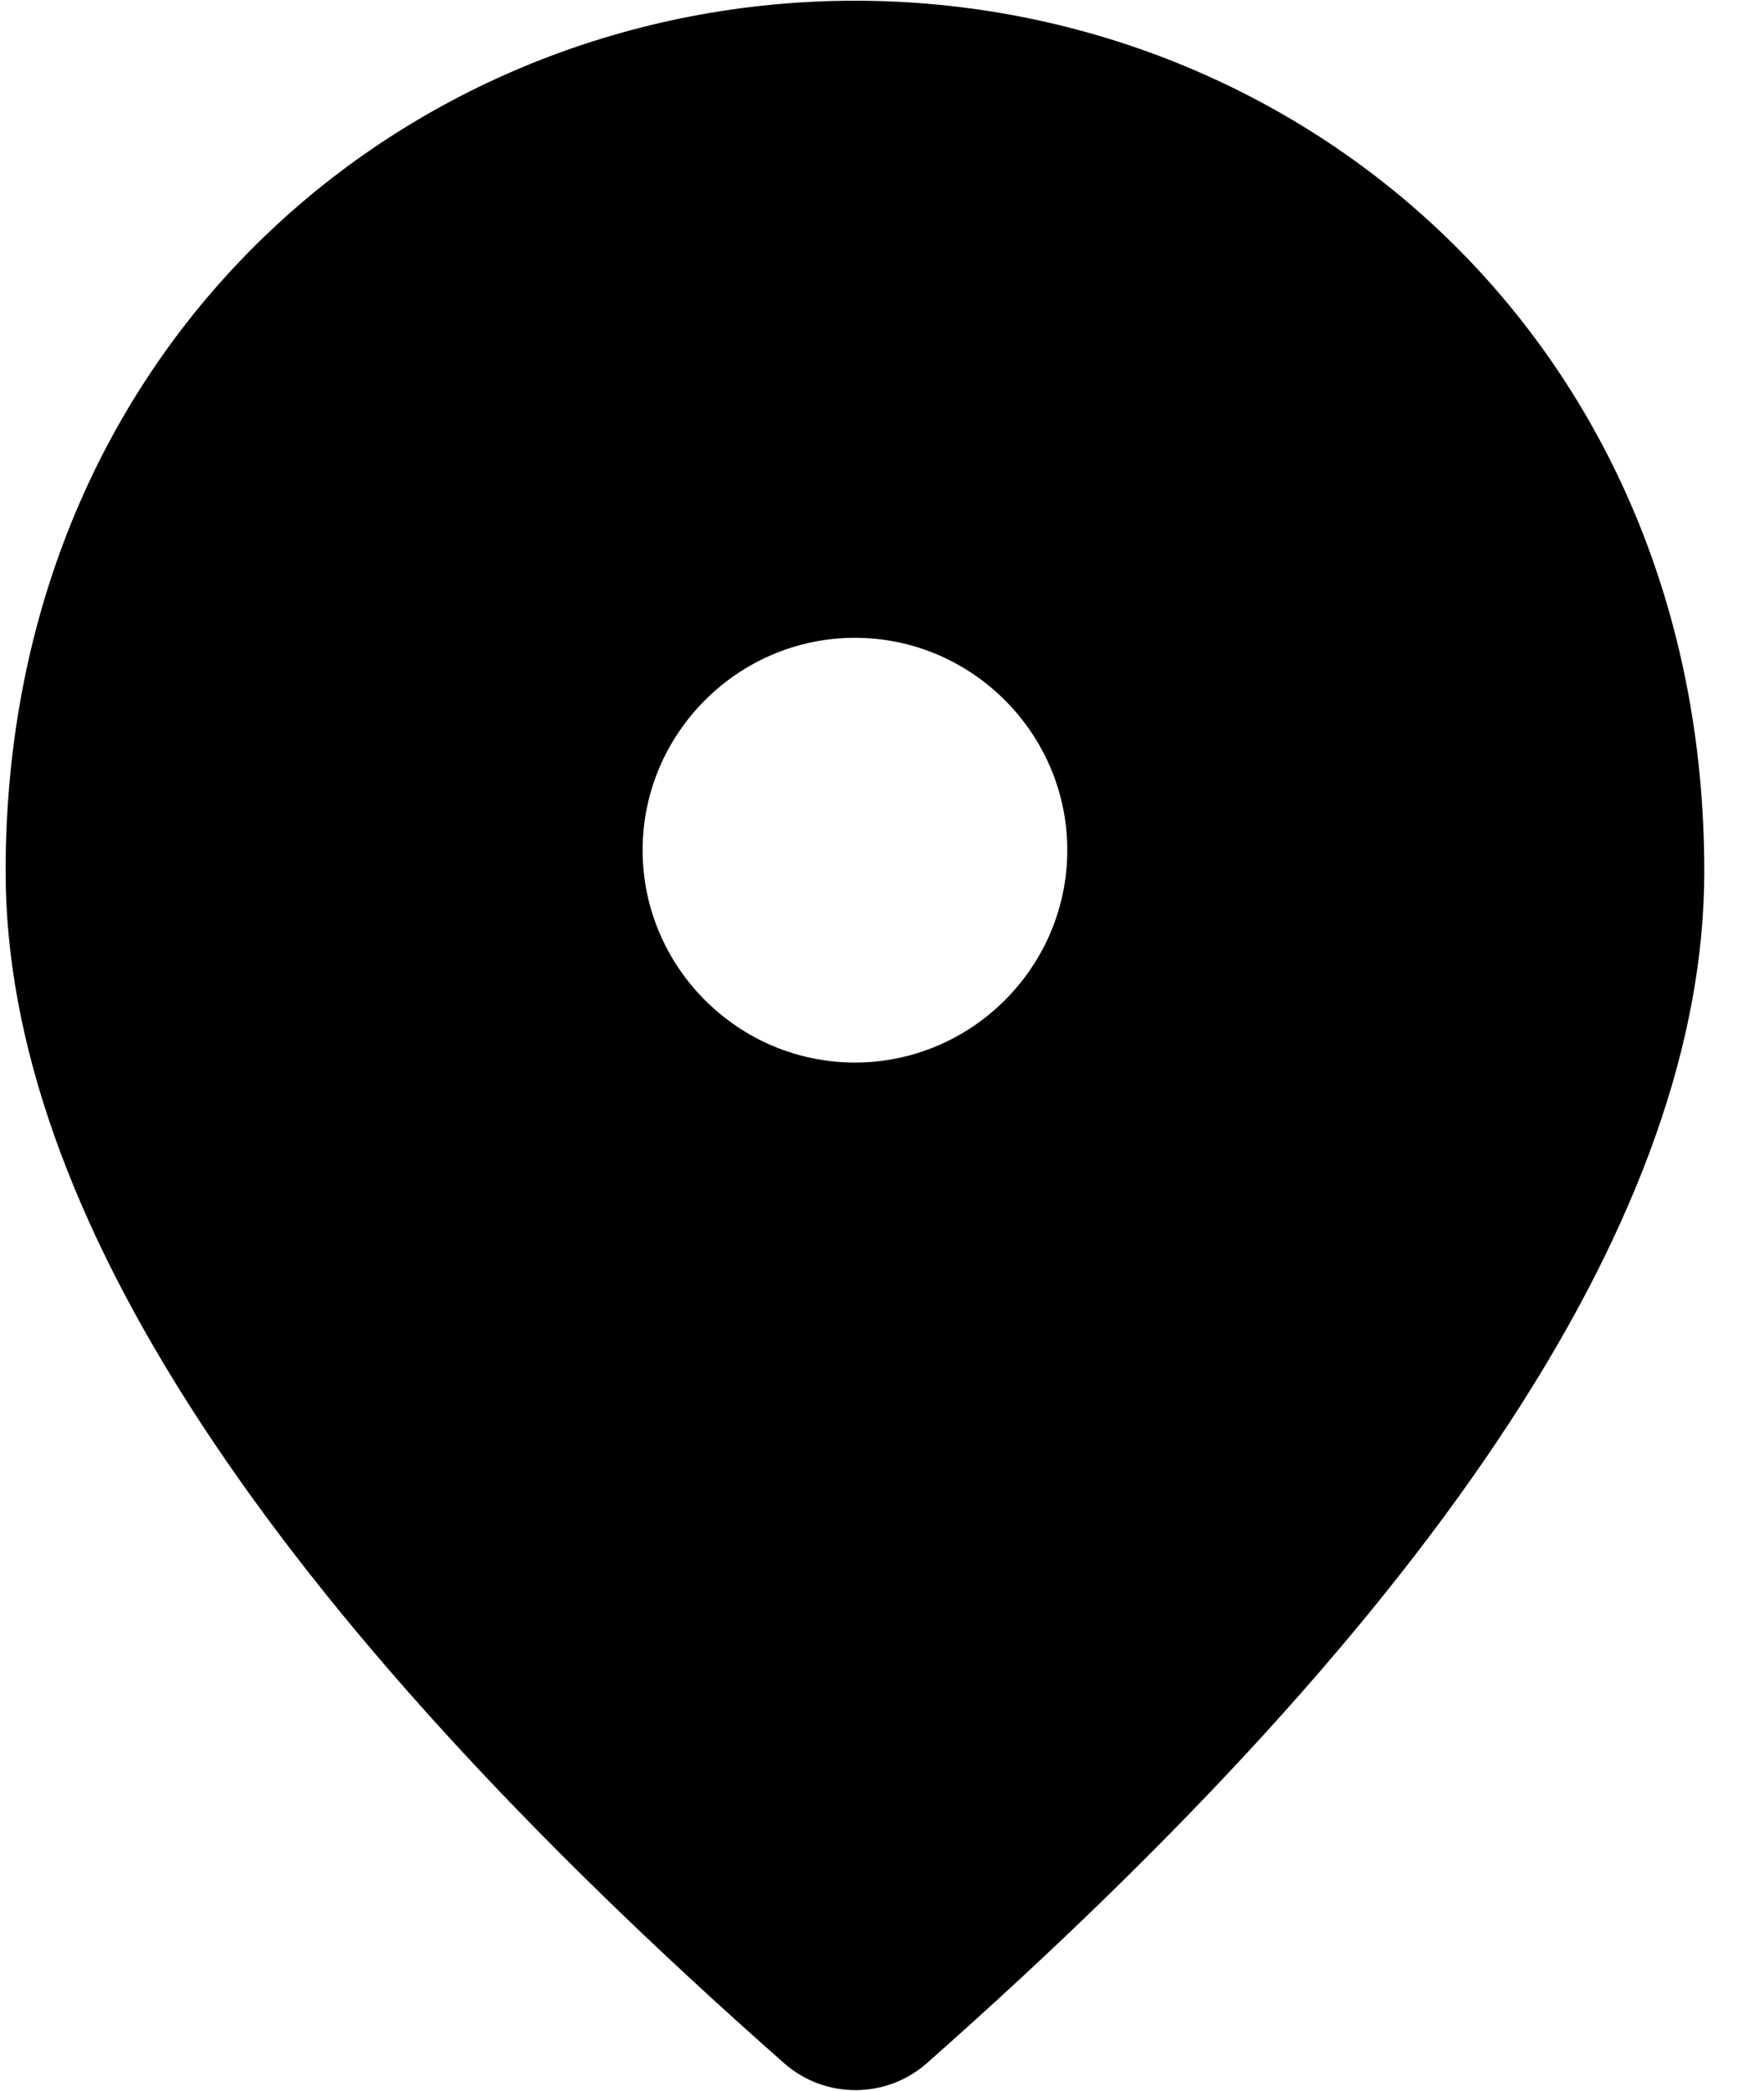 <?xml version="1.0" encoding="UTF-8"?> <svg xmlns="http://www.w3.org/2000/svg" width="27" height="32" viewBox="0 0 27 32" fill="none"><path d="M13.086 0.011C6.261 0.011 0.086 5.244 0.086 13.336C0.086 18.504 4.067 24.581 12.013 31.585C12.631 32.121 13.557 32.121 14.175 31.585C22.105 24.581 26.086 18.504 26.086 13.336C26.086 5.244 19.911 0.011 13.086 0.011ZM13.086 16.261C11.298 16.261 9.836 14.799 9.836 13.011C9.836 11.224 11.298 9.761 13.086 9.761C14.873 9.761 16.336 11.224 16.336 13.011C16.336 14.799 14.873 16.261 13.086 16.261Z" fill="black"></path></svg> 